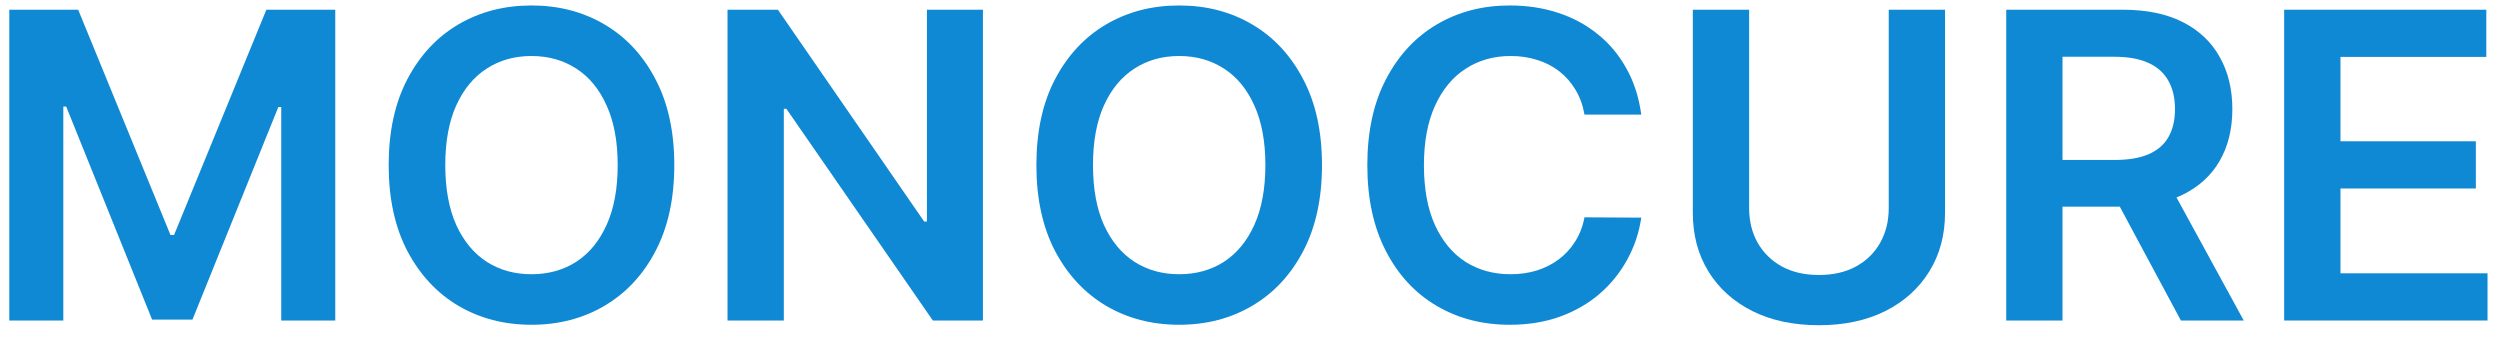 <?xml version="1.0" encoding="UTF-8"?> <svg xmlns="http://www.w3.org/2000/svg" width="117" height="16" viewBox="0 0 117 16" fill="none"><path d="M0.435 0.455H3.659L7.977 10.994H8.148L12.466 0.455H15.69V15H13.162V5.007H13.027L9.007 14.957H7.118L3.098 4.986H2.963V15H0.435V0.455Z" fill="#0F89D3"></path><path d="M31.557 7.727C31.557 9.295 31.263 10.637 30.676 11.754C30.094 12.867 29.298 13.719 28.29 14.311C27.286 14.903 26.147 15.199 24.873 15.199C23.6 15.199 22.459 14.903 21.45 14.311C20.446 13.714 19.651 12.86 19.064 11.747C18.481 10.63 18.19 9.29 18.19 7.727C18.19 6.16 18.481 4.82 19.064 3.707C19.651 2.59 20.446 1.735 21.45 1.144C22.459 0.552 23.6 0.256 24.873 0.256C26.147 0.256 27.286 0.552 28.29 1.144C29.298 1.735 30.094 2.59 30.676 3.707C31.263 4.82 31.557 6.16 31.557 7.727ZM28.908 7.727C28.908 6.624 28.735 5.694 28.389 4.936C28.048 4.174 27.575 3.599 26.969 3.21C26.363 2.817 25.664 2.621 24.873 2.621C24.083 2.621 23.384 2.817 22.778 3.21C22.172 3.599 21.696 4.174 21.351 4.936C21.01 5.694 20.839 6.624 20.839 7.727C20.839 8.831 21.01 9.763 21.351 10.526C21.696 11.283 22.172 11.858 22.778 12.252C23.384 12.64 24.083 12.834 24.873 12.834C25.664 12.834 26.363 12.64 26.969 12.252C27.575 11.858 28.048 11.283 28.389 10.526C28.735 9.763 28.908 8.831 28.908 7.727Z" fill="#0F89D3"></path><path d="M46.001 0.455V15H43.657L36.803 5.092H36.683V15H34.048V0.455H36.406L43.252 10.369H43.38V0.455H46.001Z" fill="#0F89D3"></path><path d="M61.869 7.727C61.869 9.295 61.576 10.637 60.989 11.754C60.406 12.867 59.611 13.719 58.602 14.311C57.598 14.903 56.46 15.199 55.186 15.199C53.912 15.199 52.771 14.903 51.763 14.311C50.759 13.714 49.964 12.86 49.376 11.747C48.794 10.63 48.503 9.29 48.503 7.727C48.503 6.16 48.794 4.82 49.376 3.707C49.964 2.59 50.759 1.735 51.763 1.144C52.771 0.552 53.912 0.256 55.186 0.256C56.46 0.256 57.598 0.552 58.602 1.144C59.611 1.735 60.406 2.59 60.989 3.707C61.576 4.82 61.869 6.16 61.869 7.727ZM59.22 7.727C59.22 6.624 59.047 5.694 58.702 4.936C58.361 4.174 57.887 3.599 57.281 3.21C56.675 2.817 55.977 2.621 55.186 2.621C54.395 2.621 53.697 2.817 53.091 3.21C52.485 3.599 52.009 4.174 51.663 4.936C51.322 5.694 51.152 6.624 51.152 7.727C51.152 8.831 51.322 9.763 51.663 10.526C52.009 11.283 52.485 11.858 53.091 12.252C53.697 12.64 54.395 12.834 55.186 12.834C55.977 12.834 56.675 12.64 57.281 12.252C57.887 11.858 58.361 11.283 58.702 10.526C59.047 9.763 59.22 8.831 59.22 7.727Z" fill="#0F89D3"></path><path d="M76.811 5.362H74.154C74.079 4.927 73.939 4.541 73.735 4.205C73.532 3.864 73.278 3.575 72.975 3.338C72.672 3.101 72.327 2.924 71.939 2.805C71.555 2.682 71.141 2.621 70.696 2.621C69.905 2.621 69.204 2.82 68.593 3.217C67.983 3.61 67.504 4.188 67.159 4.95C66.813 5.708 66.64 6.634 66.64 7.727C66.64 8.84 66.813 9.778 67.159 10.54C67.509 11.297 67.987 11.87 68.593 12.259C69.204 12.642 69.903 12.834 70.689 12.834C71.124 12.834 71.531 12.777 71.91 12.663C72.294 12.545 72.637 12.372 72.94 12.145C73.248 11.918 73.506 11.638 73.714 11.307C73.927 10.975 74.074 10.597 74.154 10.171L76.811 10.185C76.711 10.876 76.496 11.525 76.164 12.131C75.838 12.737 75.409 13.272 74.879 13.736C74.349 14.195 73.728 14.555 73.018 14.815C72.308 15.071 71.519 15.199 70.653 15.199C69.375 15.199 68.234 14.903 67.23 14.311C66.226 13.719 65.435 12.865 64.858 11.747C64.28 10.63 63.991 9.29 63.991 7.727C63.991 6.16 64.282 4.82 64.865 3.707C65.447 2.59 66.24 1.735 67.244 1.144C68.248 0.552 69.384 0.256 70.653 0.256C71.463 0.256 72.216 0.369 72.912 0.597C73.608 0.824 74.228 1.158 74.772 1.598C75.317 2.034 75.764 2.569 76.115 3.203C76.47 3.833 76.702 4.553 76.811 5.362Z" fill="#0F89D3"></path><path d="M88.393 0.455H91.028V9.957C91.028 10.999 90.781 11.915 90.289 12.706C89.801 13.497 89.115 14.115 88.229 14.56C87.344 15 86.309 15.22 85.126 15.22C83.937 15.22 82.9 15 82.015 14.56C81.129 14.115 80.443 13.497 79.955 12.706C79.468 11.915 79.224 10.999 79.224 9.957V0.455H81.859V9.737C81.859 10.343 81.991 10.883 82.256 11.357C82.526 11.83 82.905 12.202 83.393 12.472C83.88 12.737 84.458 12.869 85.126 12.869C85.793 12.869 86.371 12.737 86.859 12.472C87.351 12.202 87.73 11.83 87.995 11.357C88.26 10.883 88.393 10.343 88.393 9.737V0.455Z" fill="#0F89D3"></path><path d="M93.892 15V0.455H99.346C100.464 0.455 101.401 0.649 102.159 1.037C102.921 1.425 103.496 1.97 103.884 2.671C104.277 3.367 104.474 4.179 104.474 5.107C104.474 6.039 104.275 6.849 103.877 7.536C103.484 8.217 102.904 8.745 102.137 9.119C101.37 9.489 100.428 9.673 99.311 9.673H95.426V7.486H98.956C99.609 7.486 100.144 7.396 100.561 7.216C100.977 7.031 101.285 6.764 101.484 6.413C101.688 6.058 101.789 5.623 101.789 5.107C101.789 4.59 101.688 4.15 101.484 3.786C101.28 3.416 100.97 3.137 100.554 2.947C100.137 2.753 99.6 2.656 98.941 2.656H96.526V15H93.892ZM101.406 8.409L105.007 15H102.066L98.529 8.409H101.406Z" fill="#0F89D3"></path><path d="M106.899 15V0.455H116.36V2.663H109.534V6.612H115.87V8.821H109.534V12.791H116.416V15H106.899Z" fill="#0F89D3"></path></svg> 